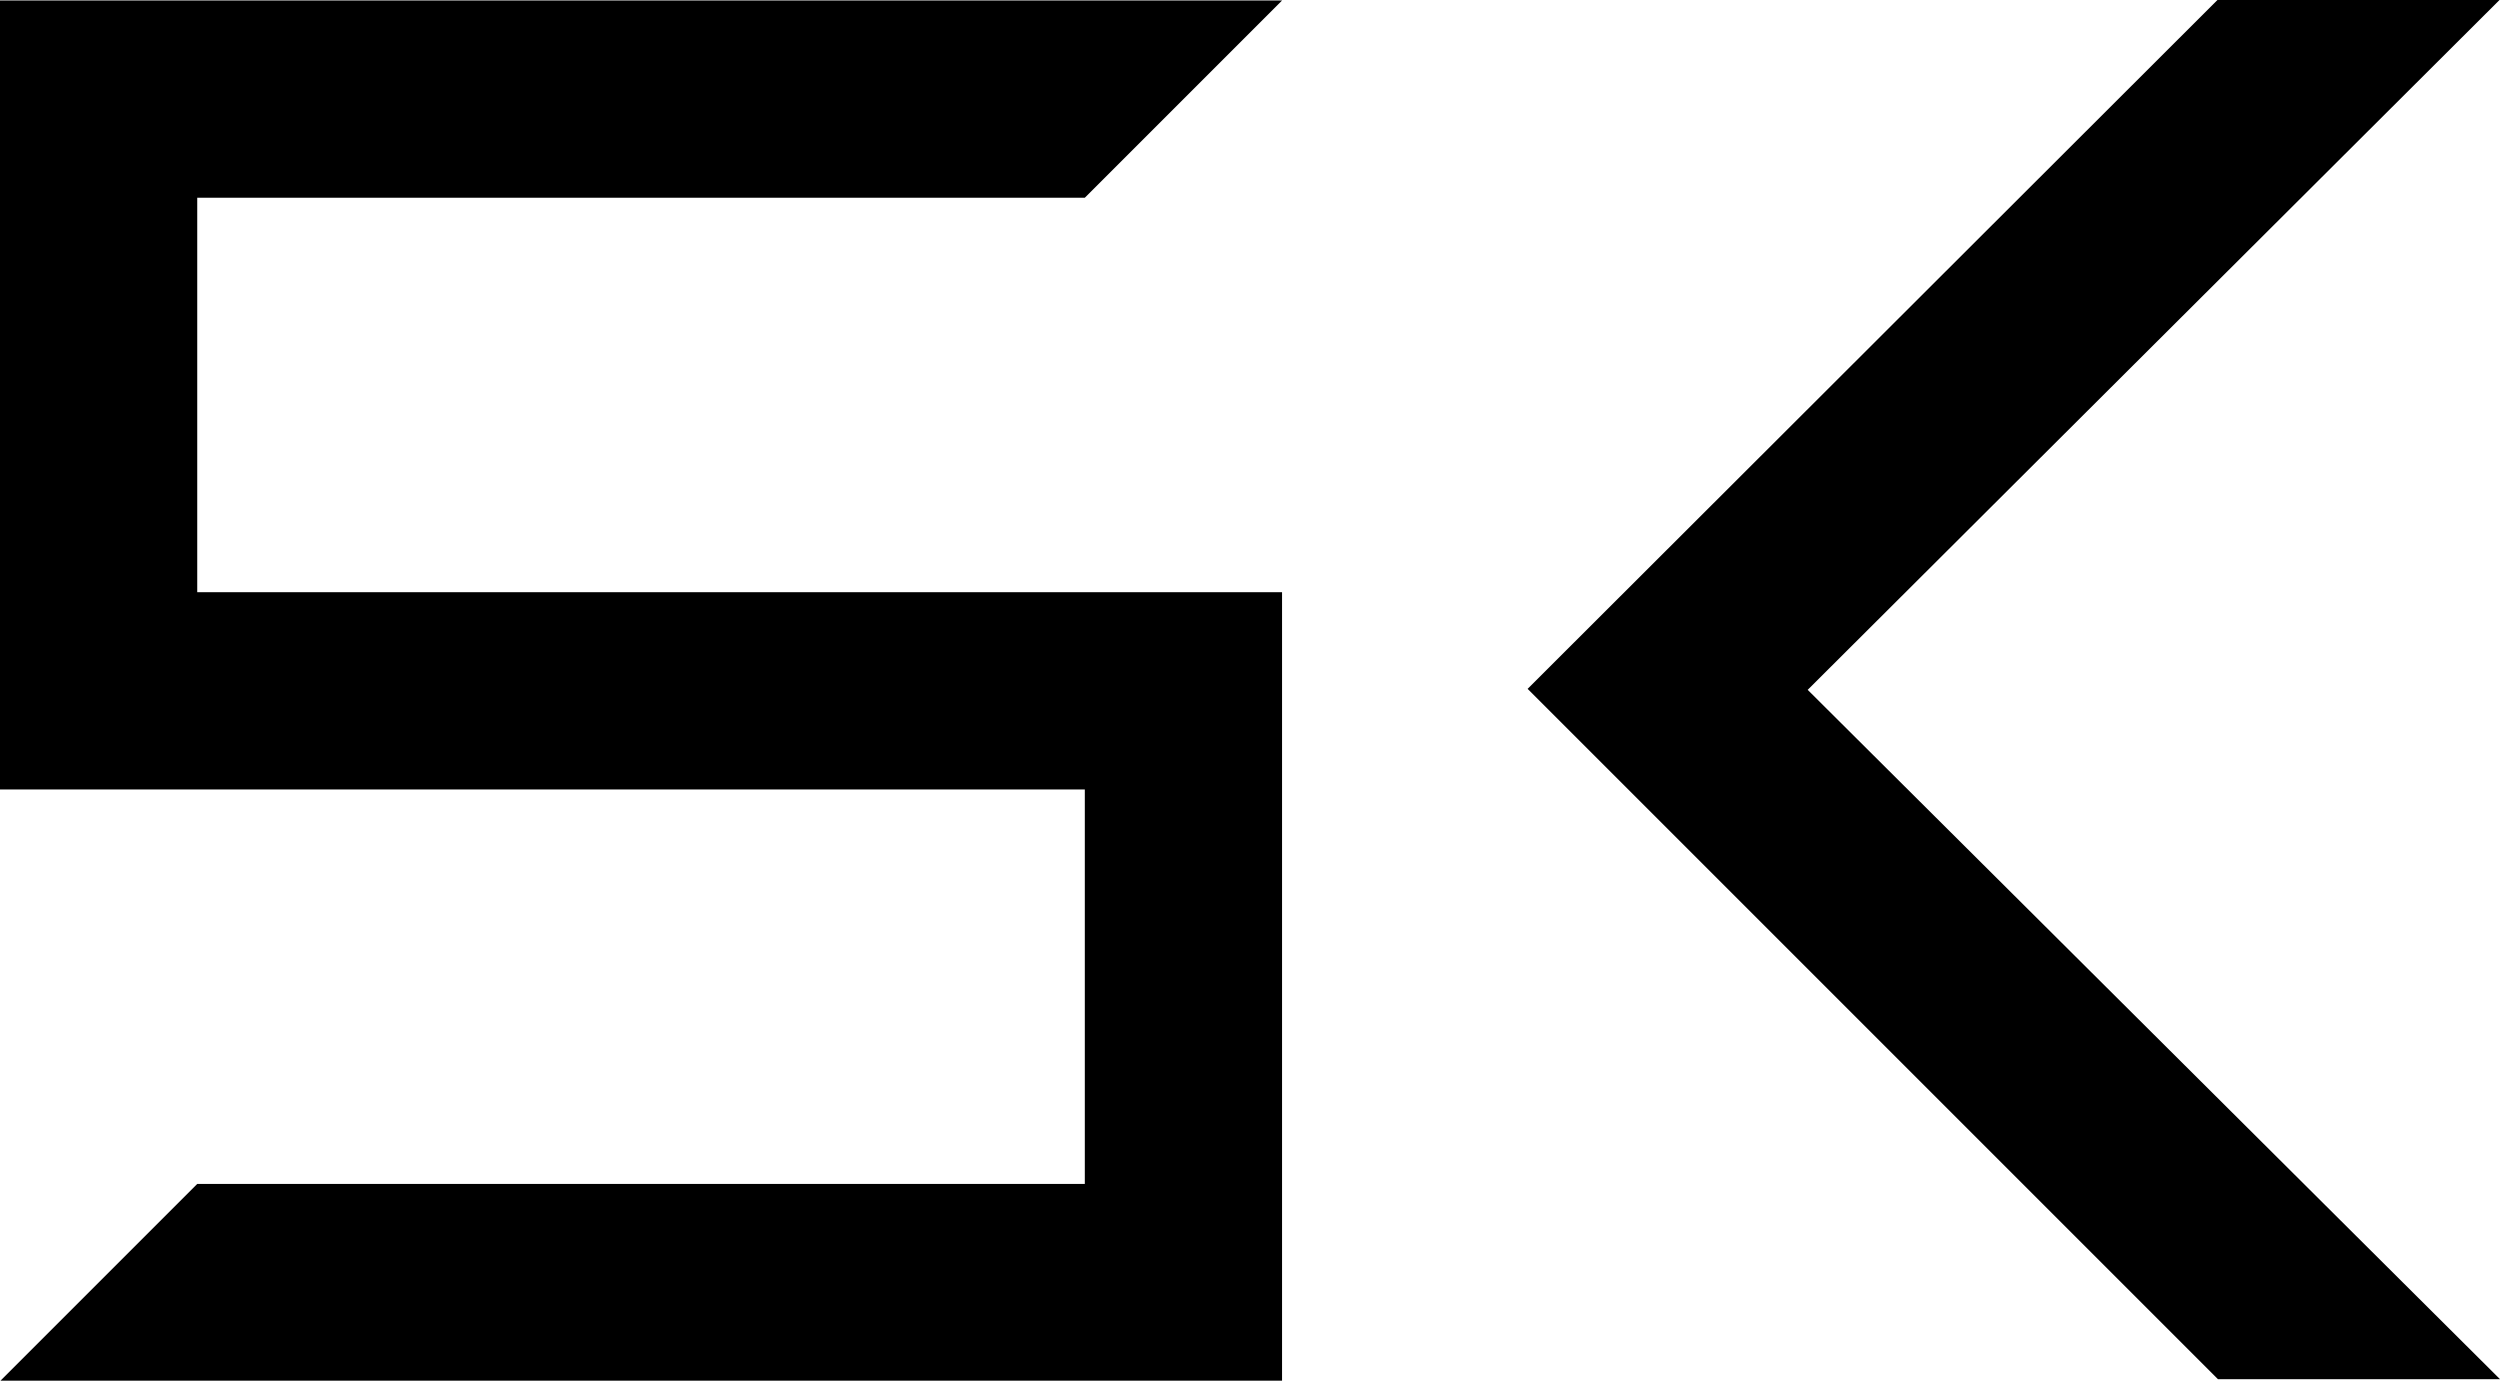 <?xml version="1.0" encoding="utf-8"?>
<!-- Generator: Adobe Illustrator 23.0.2, SVG Export Plug-In . SVG Version: 6.00 Build 0)  -->
<svg version="1.1" id="Слой_1" xmlns="http://www.w3.org/2000/svg" xmlns:xlink="http://www.w3.org/1999/xlink" x="0px" y="0px"
	 viewBox="0 0 25.35 14" style="enable-background:new 0 0 25.35 14;" xml:space="preserve">
<g id="Group_14_1_" transform="translate(4.5 -3.075)">
	<path id="Path_84_1_" d="M-260.17-400.92l7.02-7h-2.86l-7,6.99l0,0l0,0l7.01,7h2.86L-260.17-400.92z"/>
	<path id="Path_85_1_" d="M-278.5-407.92v8h11v4h-9l-2,2h13v-8h-11v-4h9l2-2l0,0H-278.5z"/>
</g>
<g id="Group_14" transform="translate(4.5 -3.075)">
	<path id="Path_84" d="M13.83,10.07l7.02-7h-2.86l-7,6.99l0,0l0,0l7,7h2.86L13.83,10.07z"/>
	<path id="Path_85" d="M-4.5,3.08v8h11v4h-9l-2,2h13v-8h-11v-4h9l2-2l0,0L-4.5,3.08z"/>
</g>
</svg>
